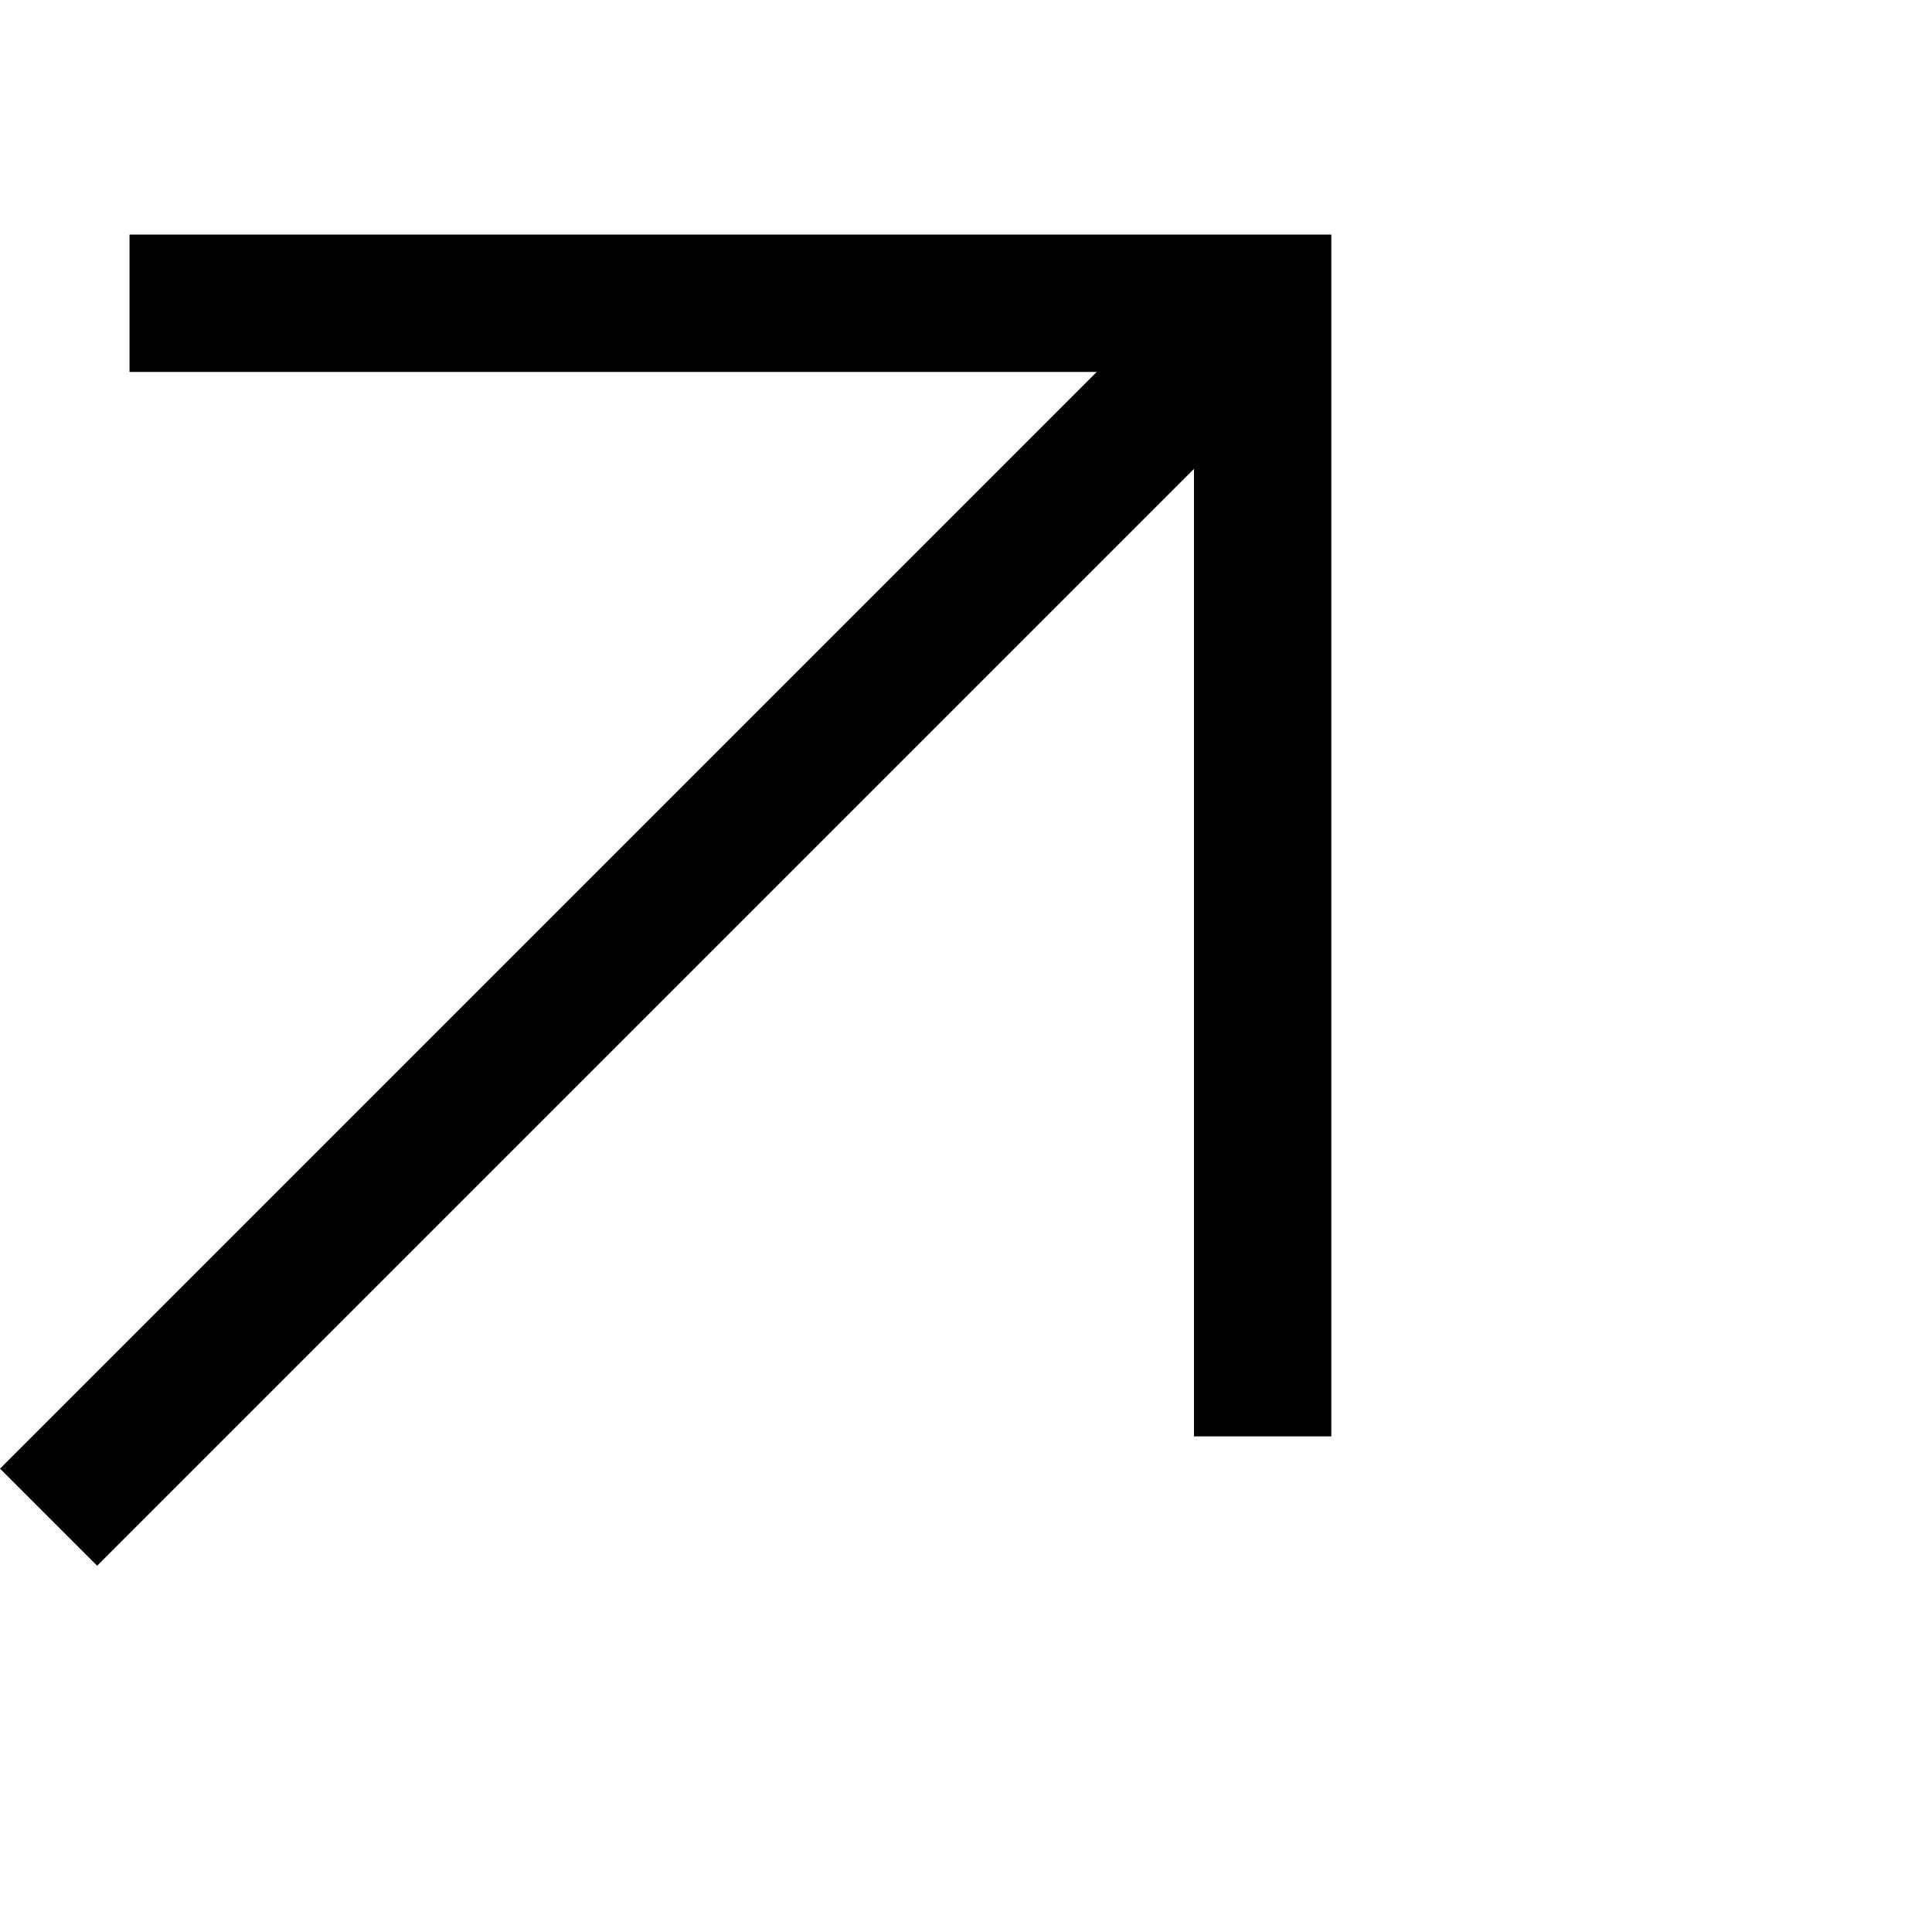 <svg xmlns="http://www.w3.org/2000/svg" width="42.197" height="42.198" viewBox="0 0 42.197 42.198">
  <g id="arrow-right_1_" data-name="arrow-right (1)" transform="translate(-11.312 20.764) rotate(-45)">
    <path id="Path_976" data-name="Path 976" d="M0,35,17.5,17.5,0,0" transform="translate(19.998 0)" fill="none" stroke="#000" stroke-miterlimit="10" stroke-width="3"/>
    <line id="Line_643" data-name="Line 643" x1="37.496" transform="translate(0 17.498)" fill="none" stroke="#000" stroke-miterlimit="10" stroke-width="3"/>
  </g>
</svg>
